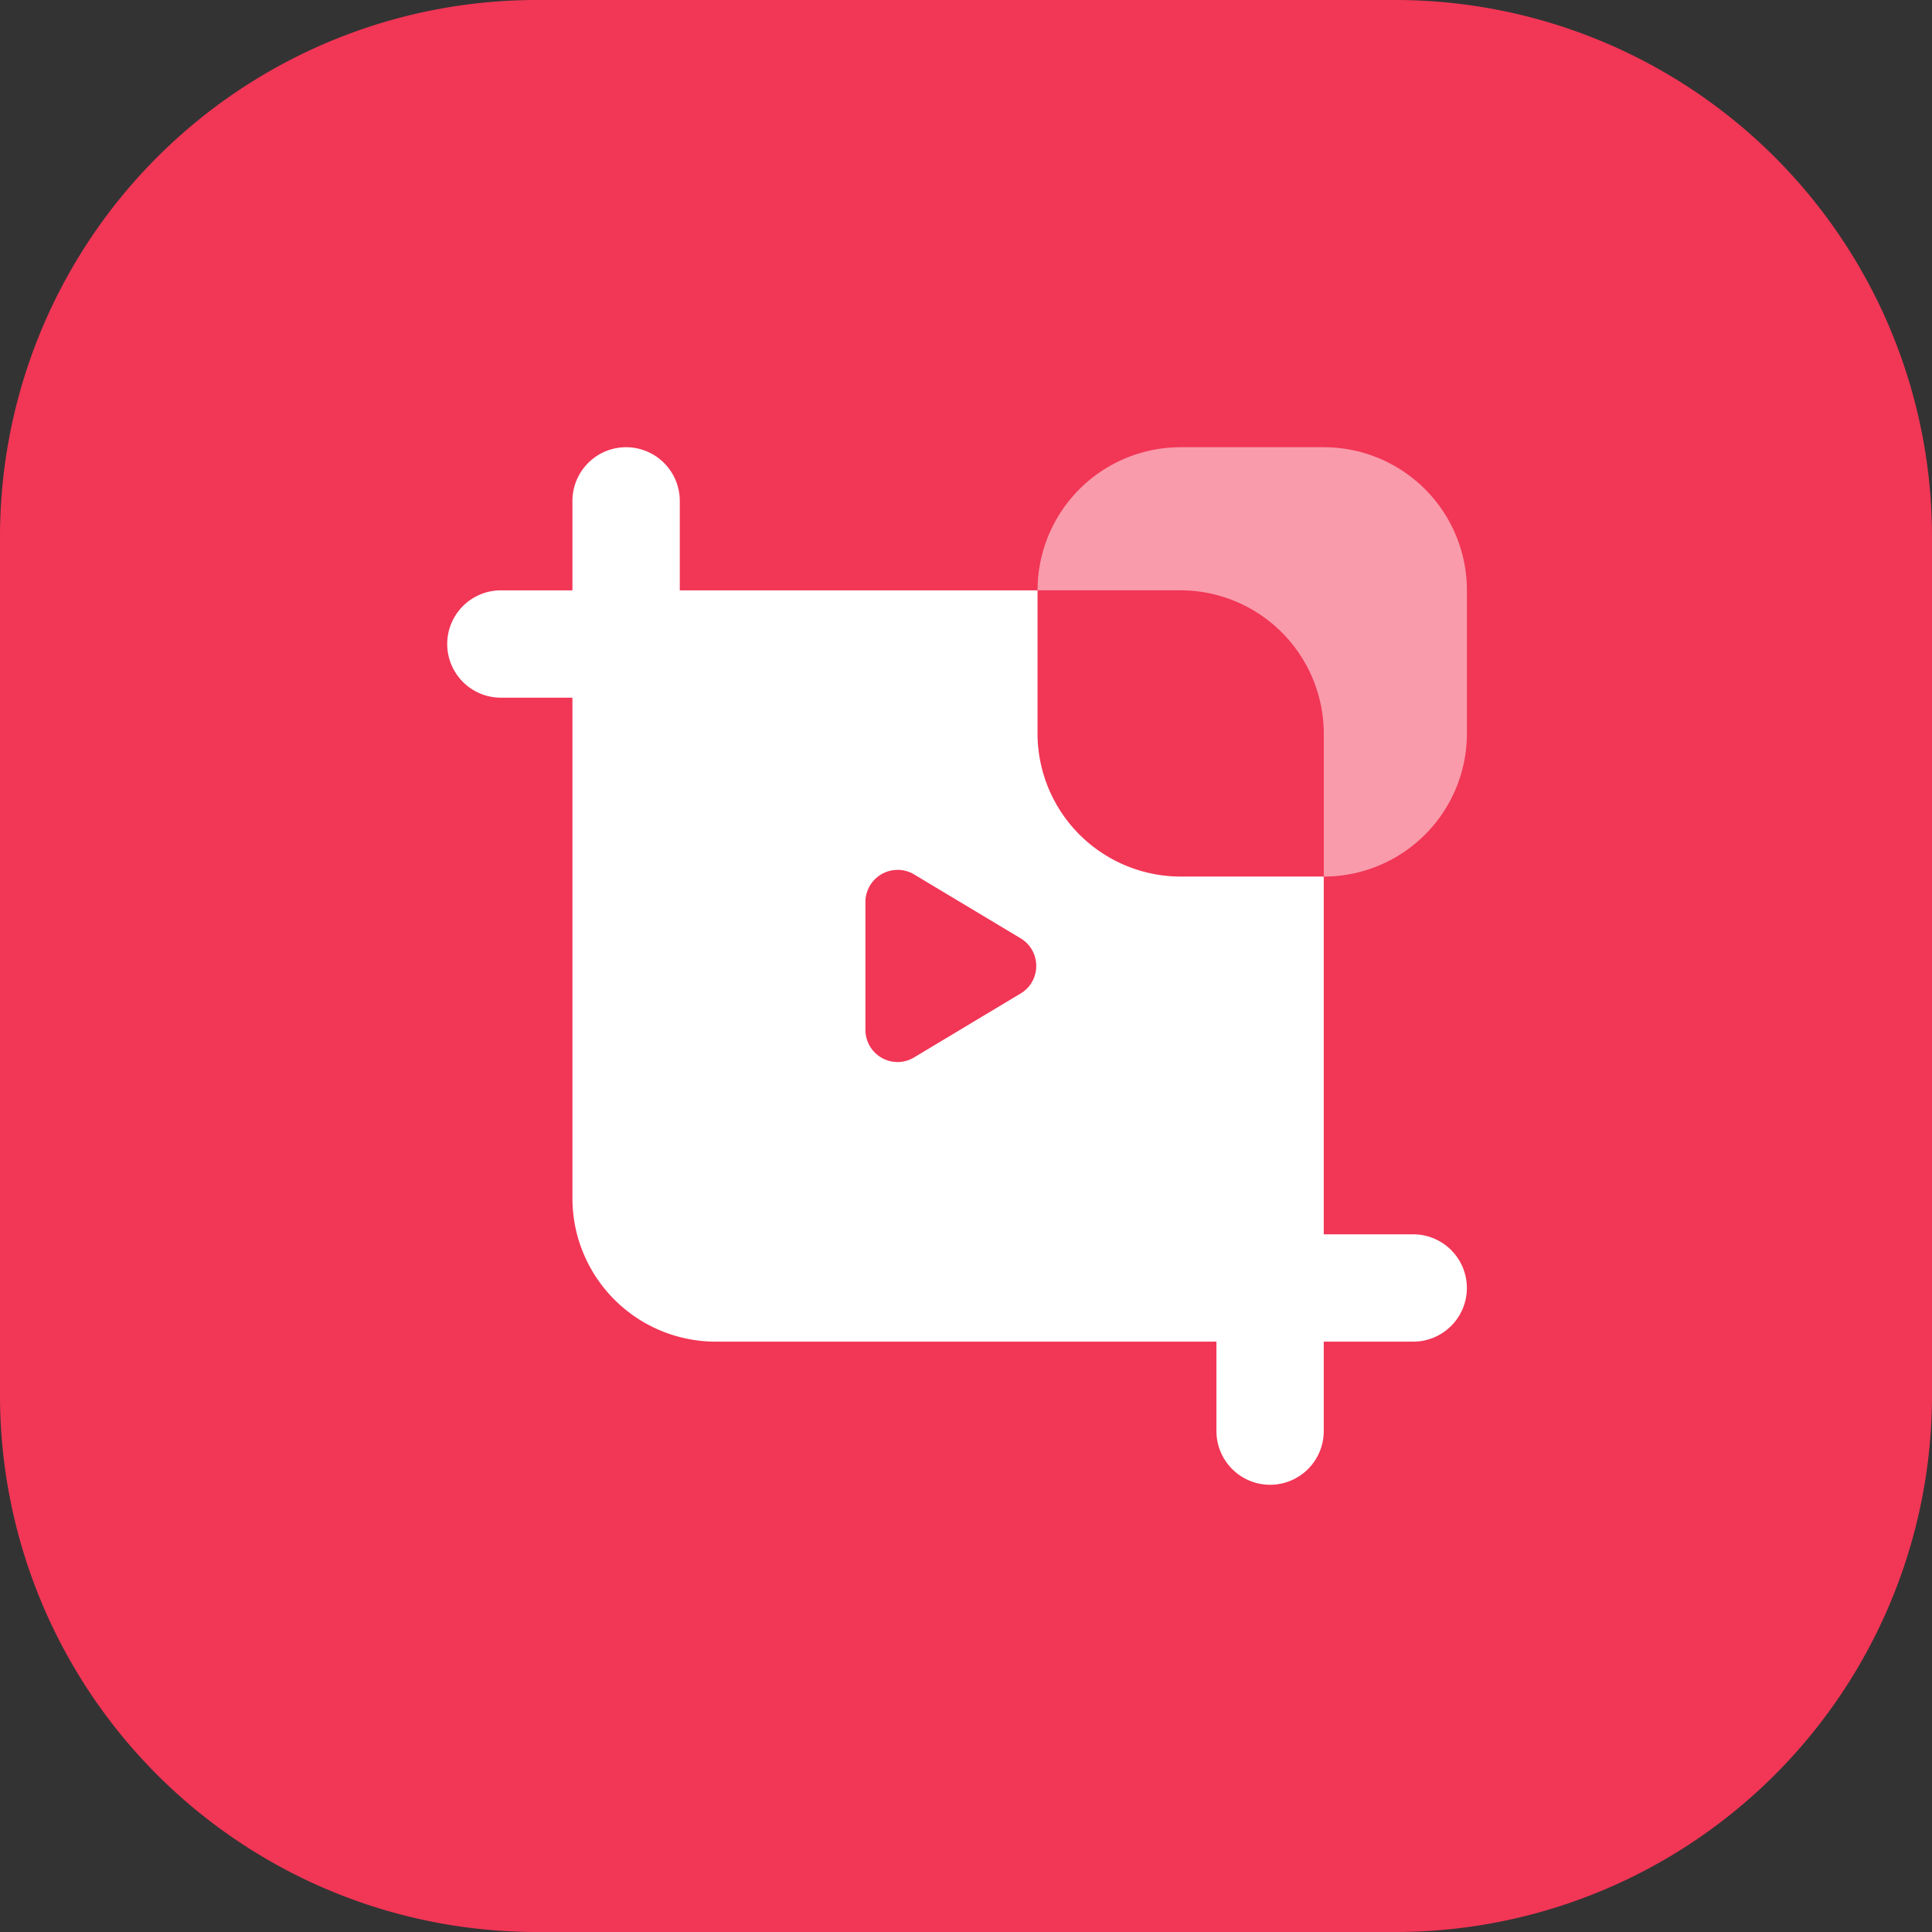 <svg xmlns="http://www.w3.org/2000/svg" width="48" height="48" viewBox="0 0 48 48"><rect x="0" y="0" width="48" height="48" fill="#333333" stroke="none"/><defs><style>.a{fill:#f23656;}.b,.c{fill:#fff;}.c{opacity:0.5;}</style></defs><path class="a" d="M13.333,0H34.667A13.333,13.333,0,0,1,48,13.333V34.666A13.333,13.333,0,0,1,34.667,48H13.333A13.333,13.333,0,0,1,0,34.666V13.333A13.333,13.333,0,0,1,13.333,0Z" transform="translate(0 0)"/><g transform="translate(11.111 11.111)"><path class="b" d="M-2213.667-74.333A1.335,1.335,0,0,1-2215-75.666v-2.223h-12.444A3.563,3.563,0,0,1-2231-81.444V-93.888h-1.778a1.335,1.335,0,0,1-1.333-1.334,1.334,1.334,0,0,1,1.333-1.333H-2231v-2.222a1.335,1.335,0,0,1,1.333-1.334,1.335,1.335,0,0,1,1.334,1.334v2.222h8.888V-93a3.56,3.56,0,0,0,3.556,3.556h3.555v8.036c0,.013,0,.025,0,.037v.815h2.223a1.335,1.335,0,0,1,1.333,1.334,1.334,1.334,0,0,1-1.333,1.333h-2.223v2.223A1.334,1.334,0,0,1-2213.667-74.333Zm-9.254-15.277a.8.8,0,0,0-.8.8v3.174a.8.8,0,0,0,.8.8.788.788,0,0,0,.41-.115l2.645-1.587a.792.792,0,0,0,.389-.685.794.794,0,0,0-.389-.687l-2.645-1.587A.786.786,0,0,0-2222.921-89.61Z" transform="translate(2234.111 100.111)"/><path class="c" d="M7.111,10.667h0V7.109A3.566,3.566,0,0,0,3.556,3.555H0A3.555,3.555,0,0,1,3.556,0H7.111a3.556,3.556,0,0,1,3.556,3.556V7.111a3.555,3.555,0,0,1-3.555,3.556ZM.643,9.15A3.531,3.531,0,0,1,.081,7.867,3.542,3.542,0,0,0,.643,9.15Z" transform="translate(14.667 0)"/></g></svg>